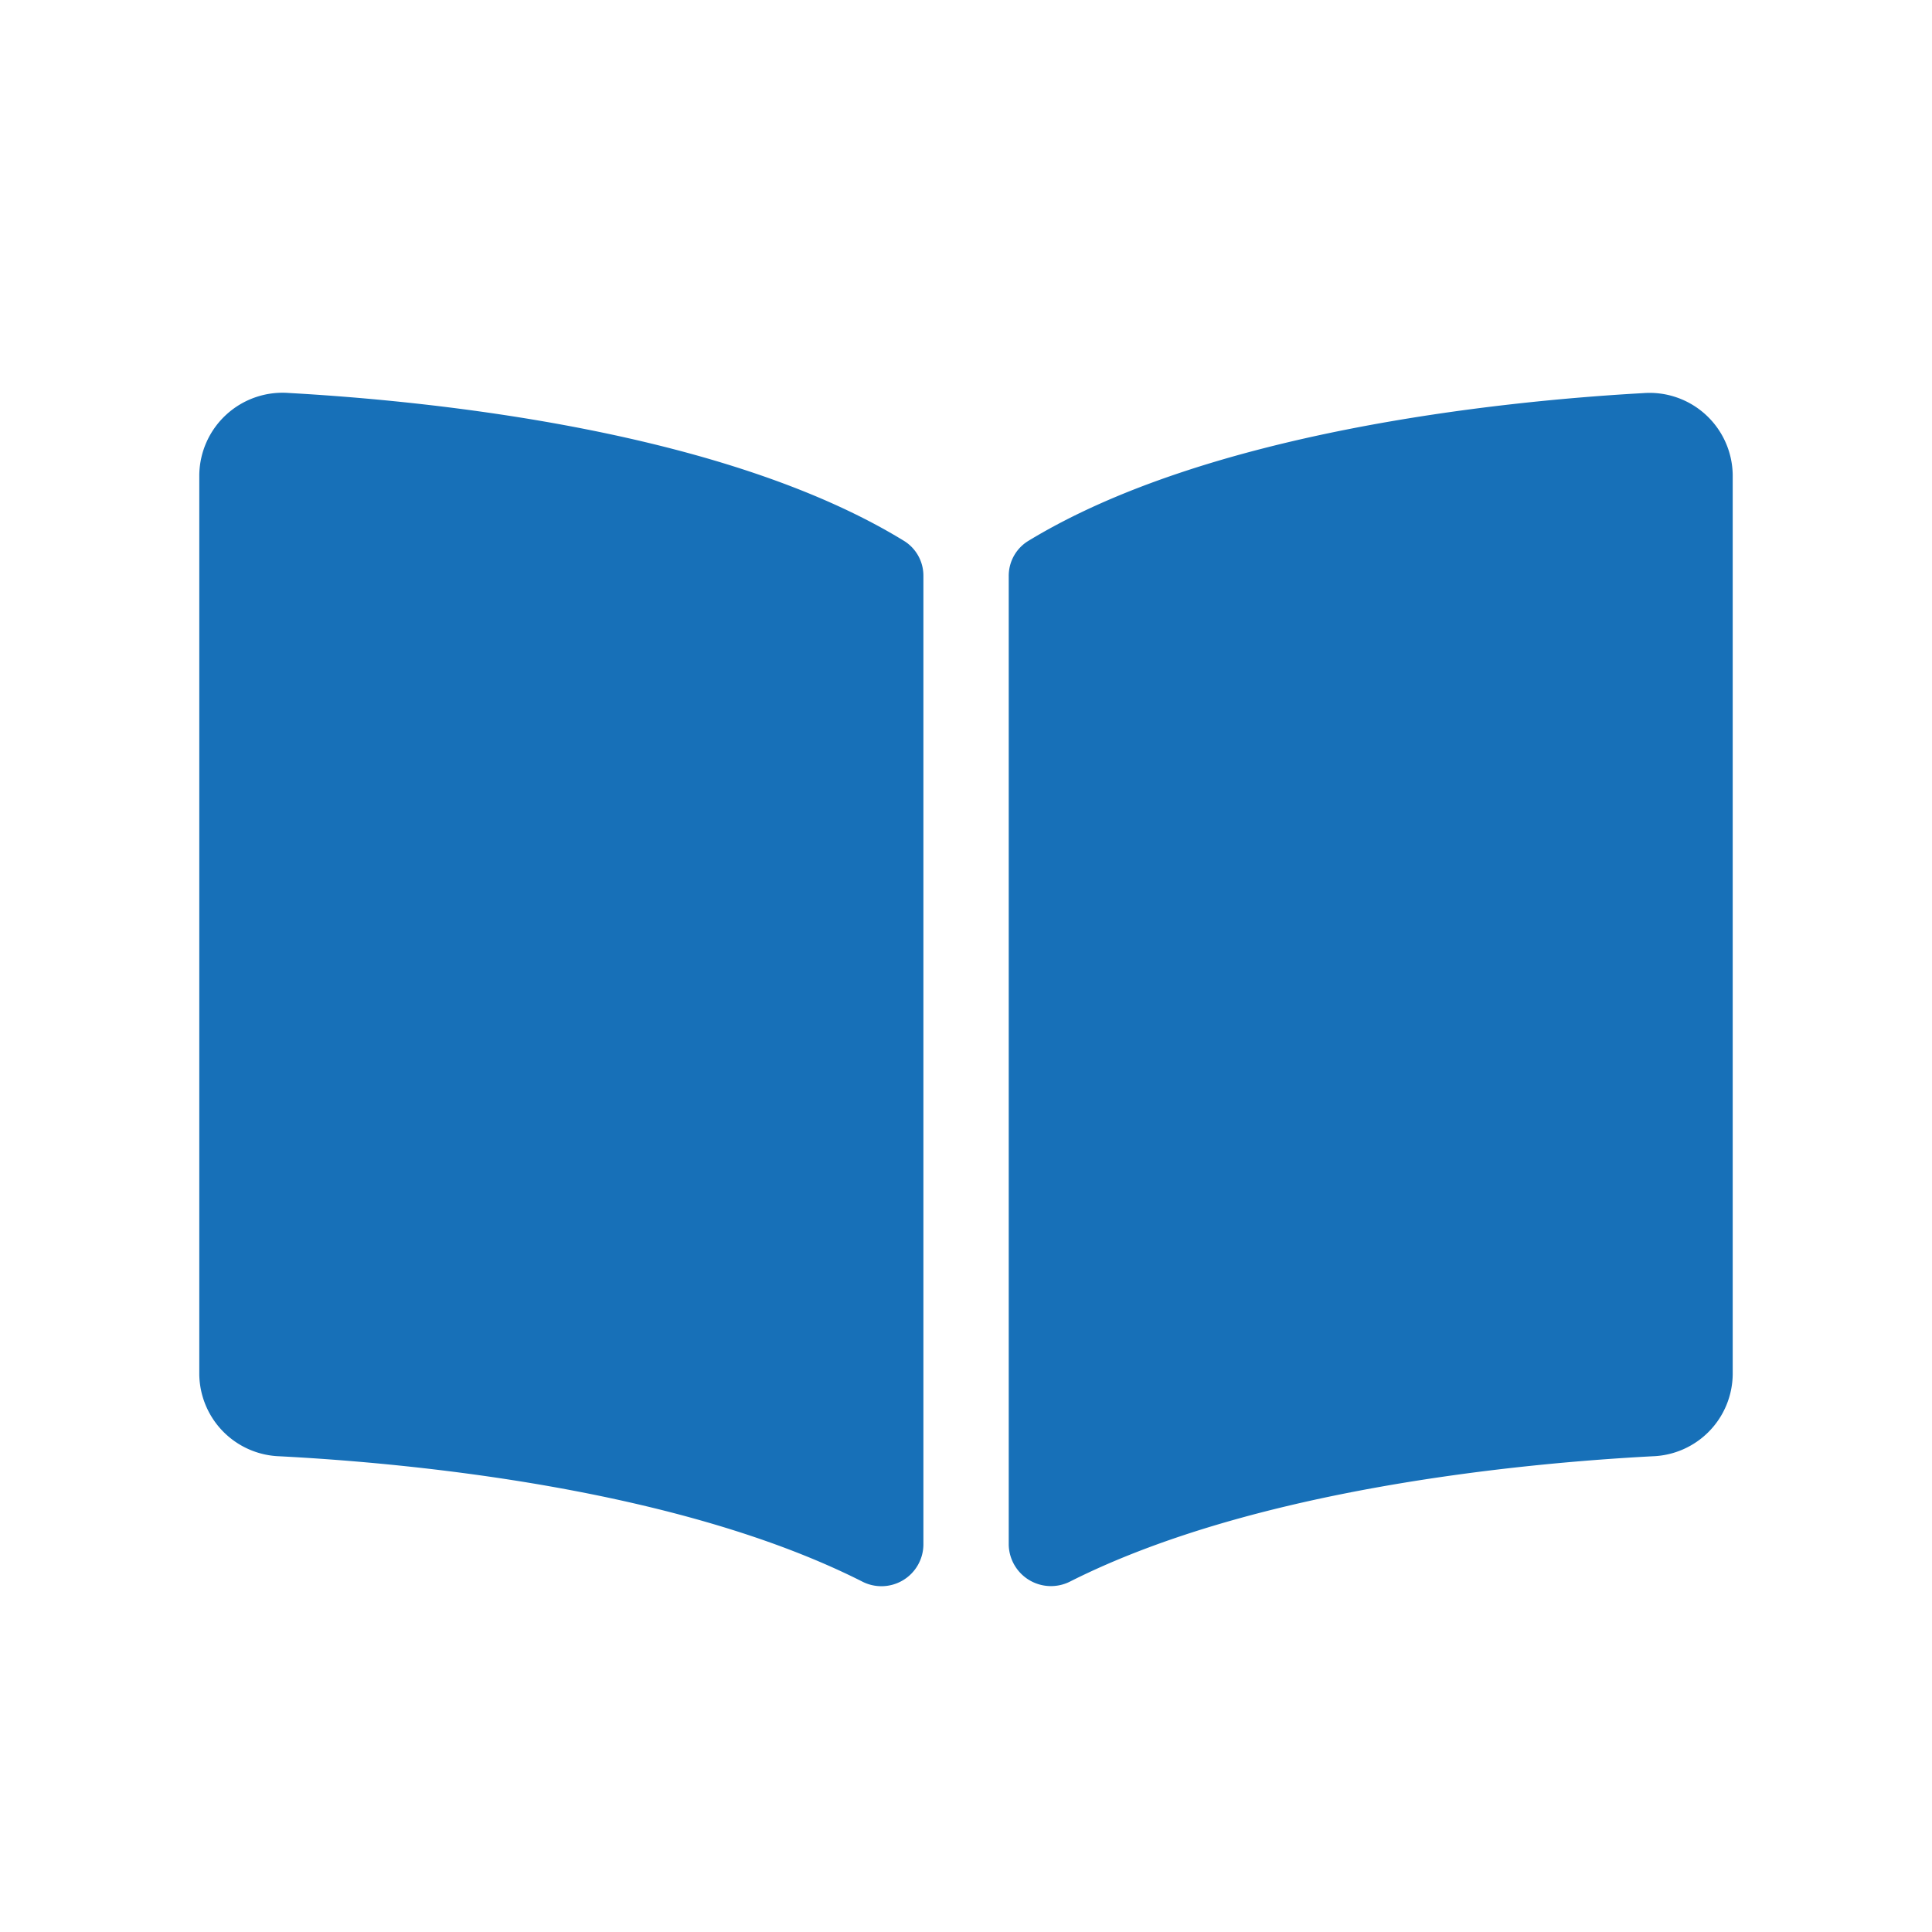 <svg xmlns="http://www.w3.org/2000/svg" viewBox="0 0 141.73 141.73"><defs><style>.cls-1{fill:#1770b8;}</style></defs><g id="bayernturner_aboverwaltung" data-name="bayernturner aboverwaltung"><path class="cls-1" d="M67.74,42.23v71.12A3.08,3.08,0,0,1,63.21,116c-13.51-6.81-33.06-8.67-42.73-9.17a6.09,6.09,0,0,1-5.86-6v-66a6.11,6.11,0,0,1,6.59-6c10.71.6,32,2.81,45.11,10.85A3,3,0,0,1,67.74,42.23Zm59.37-7.4v66a6.08,6.08,0,0,1-5.86,6c-9.66.51-29.2,2.37-42.71,9.17A3.1,3.1,0,0,1,74,113.33V42.26a3,3,0,0,1,1.42-2.57c13.13-8,34.41-10.25,45.11-10.85A6.1,6.1,0,0,1,127.11,34.83Z"/></g></svg>